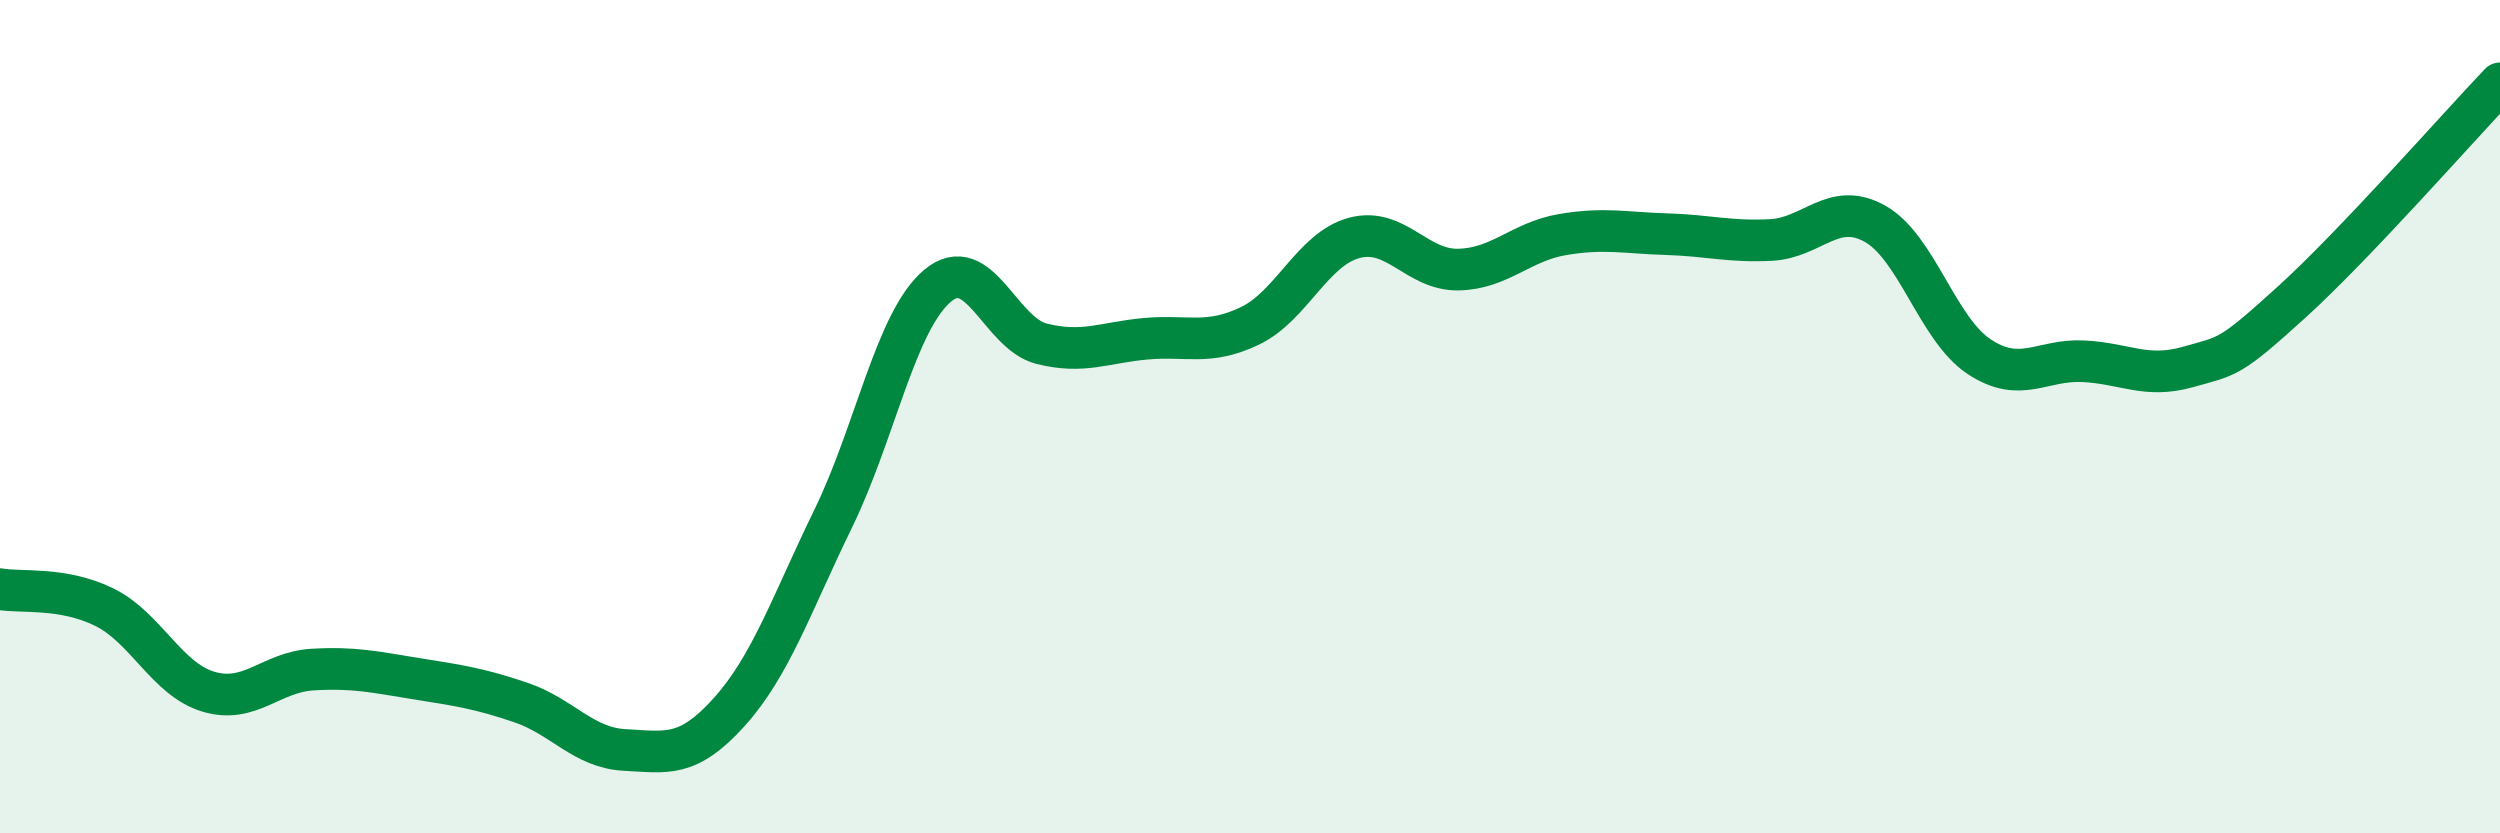 
    <svg width="60" height="20" viewBox="0 0 60 20" xmlns="http://www.w3.org/2000/svg">
      <path
        d="M 0,14.14 C 0.5,14.23 1.5,14.08 2.5,14.57 C 3.5,15.06 4,16.3 5,16.6 C 6,16.9 6.5,16.13 7.5,16.07 C 8.5,16.01 9,16.13 10,16.29 C 11,16.45 11.5,16.52 12.5,16.86 C 13.5,17.2 14,17.95 15,18 C 16,18.05 16.5,18.2 17.5,17.09 C 18.5,15.98 19,14.49 20,12.44 C 21,10.39 21.5,7.7 22.5,6.86 C 23.5,6.02 24,8 25,8.25 C 26,8.5 26.5,8.22 27.5,8.13 C 28.5,8.04 29,8.3 30,7.82 C 31,7.34 31.5,5.98 32.5,5.71 C 33.5,5.44 34,6.49 35,6.47 C 36,6.45 36.5,5.8 37.5,5.63 C 38.5,5.46 39,5.59 40,5.62 C 41,5.65 41.5,5.81 42.5,5.76 C 43.5,5.71 44,4.81 45,5.37 C 46,5.93 46.5,7.9 47.5,8.56 C 48.5,9.22 49,8.62 50,8.67 C 51,8.72 51.5,9.09 52.5,8.81 C 53.5,8.53 53.5,8.61 55,7.25 C 56.5,5.89 59,3.05 60,2L60 20L0 20Z"
        fill="#008740"
        opacity="0.1"
        stroke-linecap="round"
        stroke-linejoin="round"
      />
      <path
        d="M 0,14.14 C 0.5,14.23 1.5,14.08 2.5,14.57 C 3.5,15.06 4,16.3 5,16.6 C 6,16.9 6.5,16.13 7.5,16.07 C 8.5,16.01 9,16.13 10,16.29 C 11,16.45 11.5,16.52 12.5,16.86 C 13.5,17.2 14,17.95 15,18 C 16,18.05 16.5,18.2 17.5,17.09 C 18.5,15.98 19,14.49 20,12.44 C 21,10.39 21.5,7.7 22.5,6.86 C 23.5,6.02 24,8 25,8.25 C 26,8.5 26.5,8.22 27.5,8.13 C 28.5,8.04 29,8.3 30,7.82 C 31,7.34 31.5,5.98 32.5,5.71 C 33.5,5.44 34,6.49 35,6.47 C 36,6.45 36.5,5.8 37.5,5.63 C 38.5,5.46 39,5.59 40,5.62 C 41,5.65 41.5,5.81 42.5,5.76 C 43.5,5.71 44,4.81 45,5.37 C 46,5.93 46.5,7.9 47.5,8.56 C 48.5,9.22 49,8.62 50,8.67 C 51,8.72 51.5,9.09 52.5,8.81 C 53.5,8.53 53.5,8.61 55,7.25 C 56.5,5.89 59,3.05 60,2"
        stroke="#008740"
        stroke-width="1"
        fill="none"
        stroke-linecap="round"
        stroke-linejoin="round"
      />
    </svg>
  